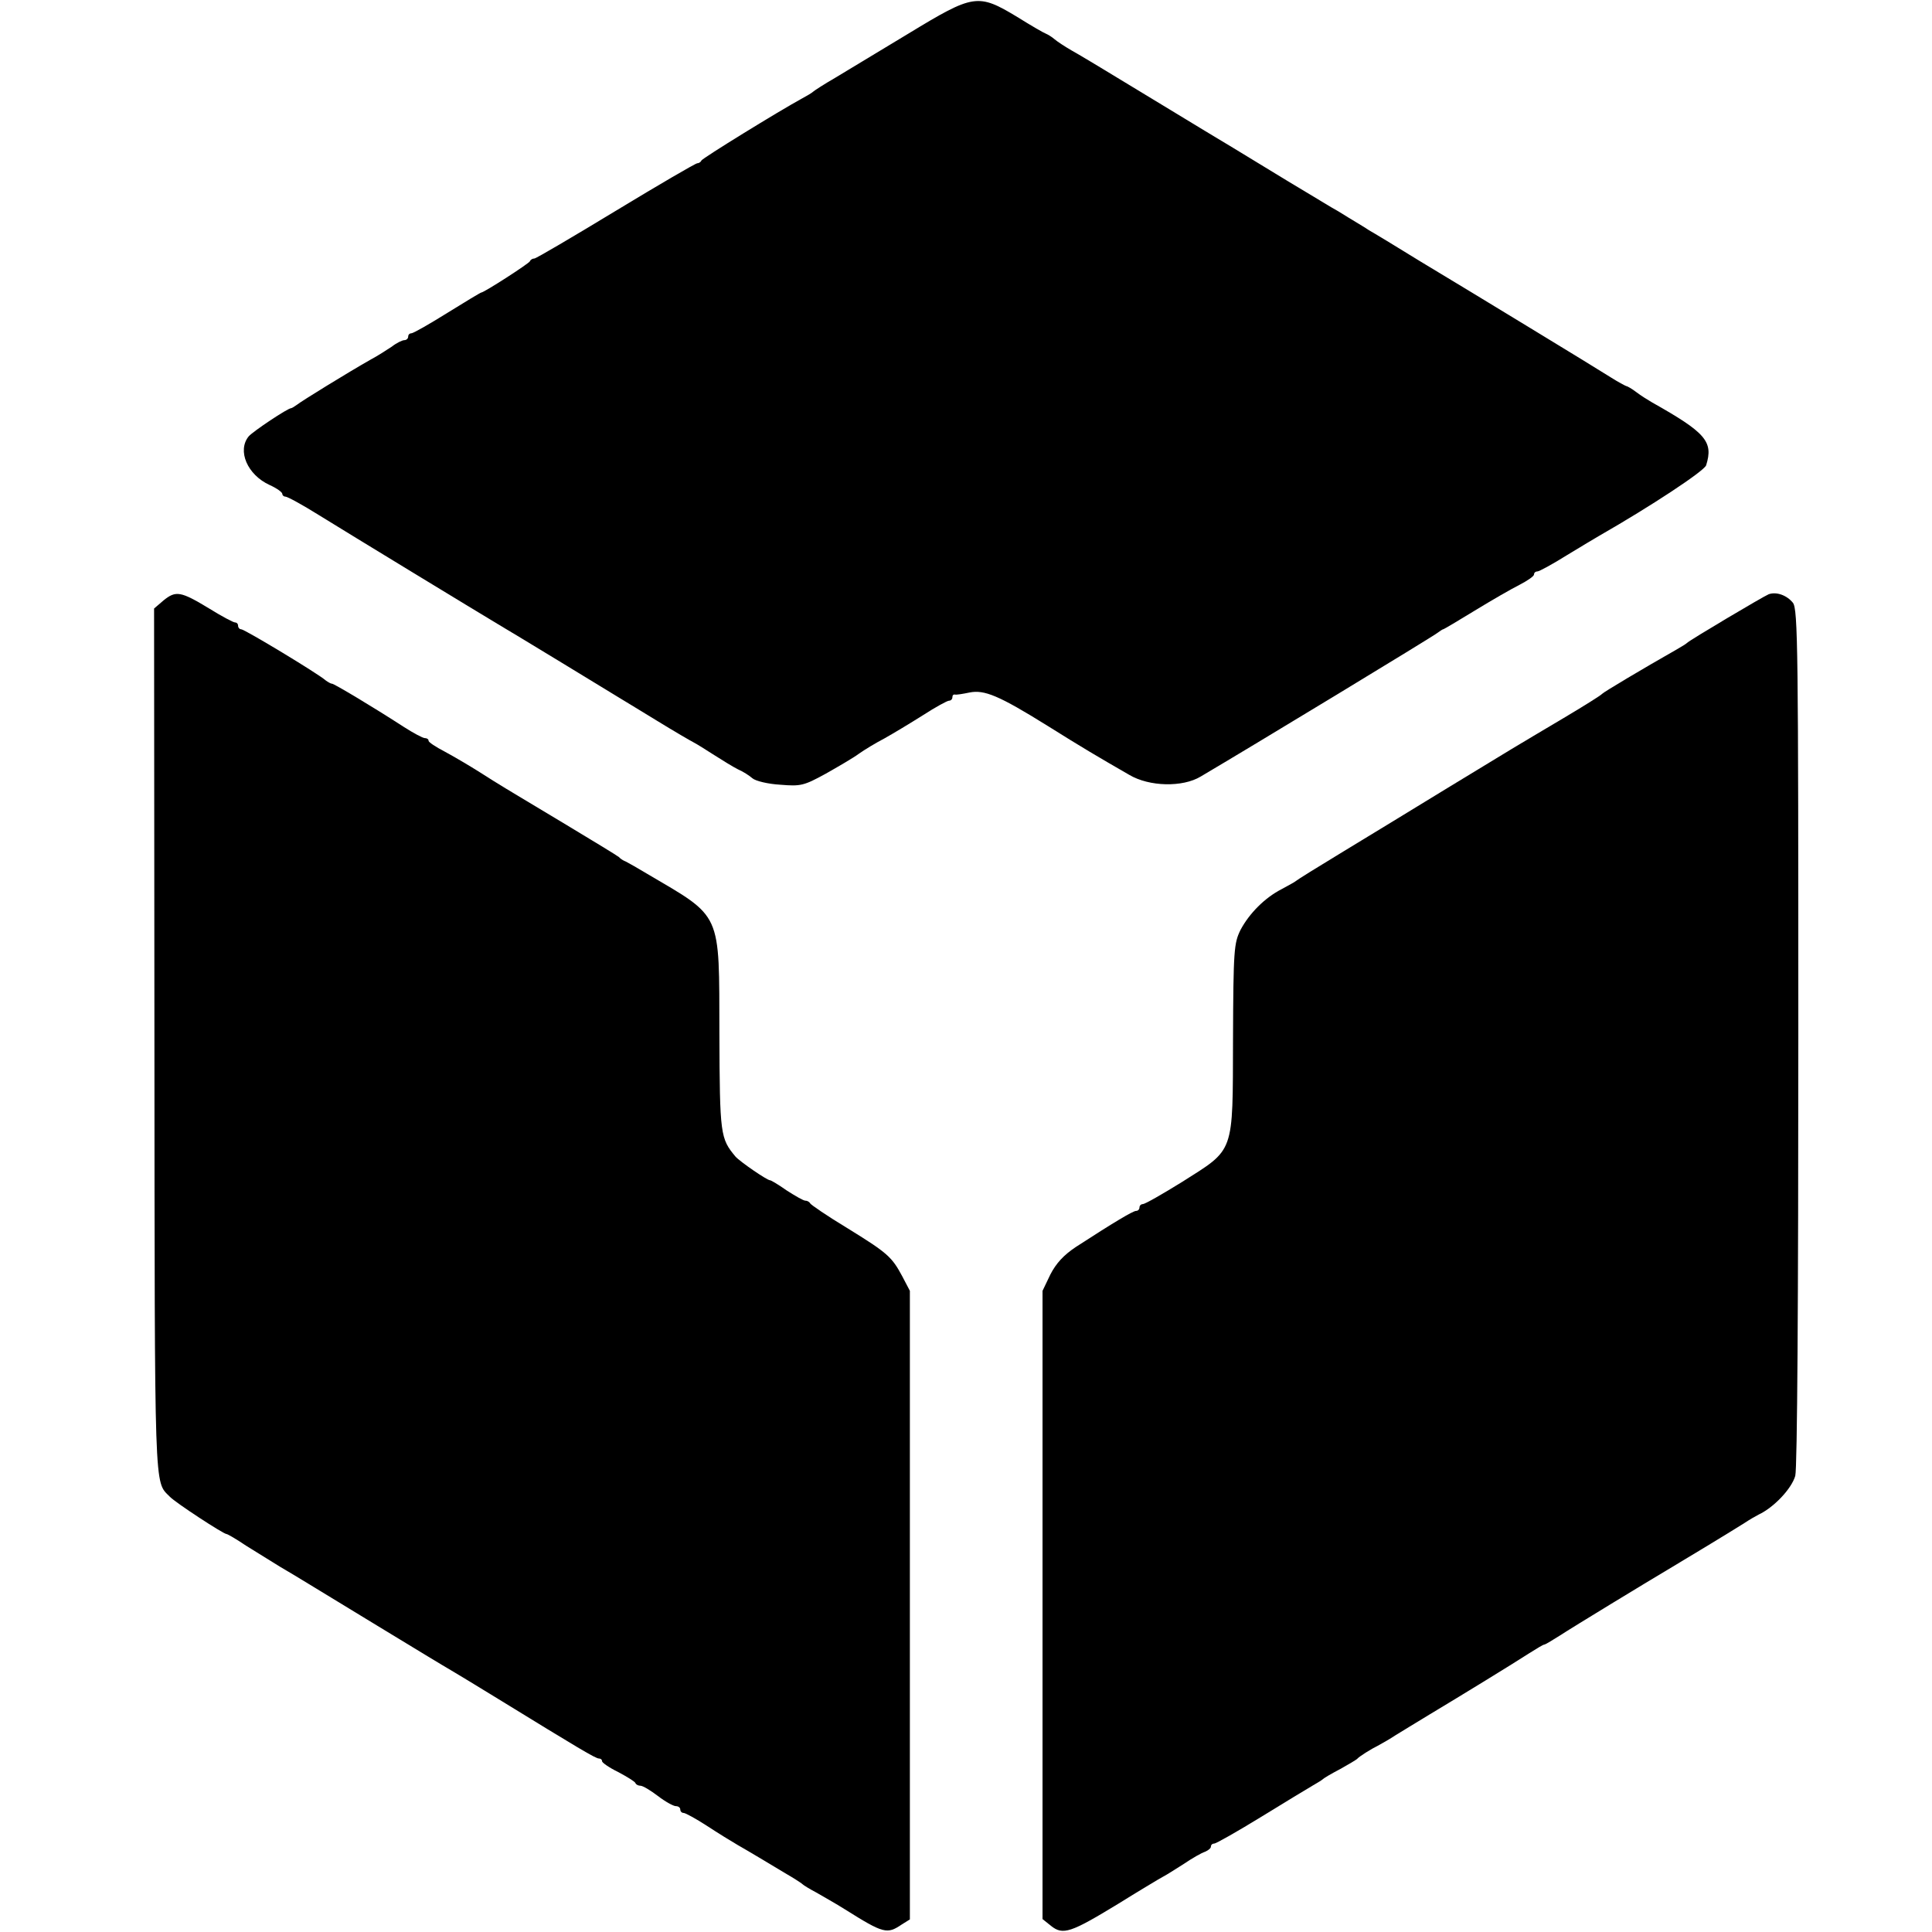 <?xml version="1.0" standalone="no"?>
<!DOCTYPE svg PUBLIC "-//W3C//DTD SVG 20010904//EN"
 "http://www.w3.org/TR/2001/REC-SVG-20010904/DTD/svg10.dtd">
<svg version="1.0" xmlns="http://www.w3.org/2000/svg"
 width="568pt" height="568pt" viewBox="0 0 568 568"
 preserveAspectRatio="xMidYMid meet">
<g transform="translate(0,568) scale(0.1,-0.1)"
fill="#000000" stroke="none">
<path d="M2672 5582 c-86 -52 -184 -111 -217 -131 -33 -19 -62 -38 -65 -41 -3
-3 -18 -12 -33 -20 -66 -36 -292 -175 -295 -182 -2 -5 -8 -8 -12 -8 -5 0 -113
-63 -240 -140 -127 -77 -234 -140 -239 -140 -5 0 -11 -3 -13 -8 -3 -7 -135
-92 -143 -92 -2 0 -47 -27 -100 -60 -53 -33 -100 -60 -106 -60 -5 0 -9 -4 -9
-10 0 -5 -5 -10 -11 -10 -6 0 -23 -8 -37 -19 -15 -10 -43 -28 -62 -38 -67 -38
-205 -123 -217 -133 -7 -5 -15 -10 -17 -10 -10 0 -112 -68 -125 -83 -34 -42
-4 -113 62 -143 20 -9 37 -21 37 -26 0 -4 4 -8 9 -8 6 0 50 -24 98 -54 92 -57
470 -287 527 -321 19 -11 103 -62 187 -113 85 -52 161 -98 169 -103 8 -5 58
-35 110 -67 52 -32 102 -61 110 -65 8 -4 35 -21 60 -37 25 -16 56 -35 70 -42
14 -6 33 -18 42 -26 9 -8 46 -17 82 -19 60 -5 69 -3 133 32 37 21 82 47 98 59
17 12 50 32 75 45 25 14 75 44 113 68 37 24 72 43 77 43 6 0 10 5 10 10 0 6 3
9 8 8 4 -1 23 2 42 6 44 9 87 -9 230 -98 102 -64 148 -91 240 -144 59 -35 157
-37 210 -5 146 86 687 414 697 423 7 5 14 10 16 10 2 0 44 25 93 55 49 30 108
64 132 76 23 12 42 25 42 30 0 5 4 9 10 9 5 0 44 21 87 48 43 26 86 52 95 57
152 87 308 190 314 207 22 70 -1 96 -159 185 -12 7 -33 20 -46 30 -13 10 -27
18 -30 18 -3 1 -24 12 -46 26 -22 14 -128 79 -235 144 -107 65 -253 154 -325
197 -71 44 -139 85 -150 91 -10 7 -37 23 -60 37 -22 14 -44 27 -50 30 -5 3
-65 39 -133 80 -67 41 -138 84 -156 95 -19 11 -126 76 -238 144 -112 68 -219
133 -238 143 -19 11 -42 26 -50 33 -8 7 -20 14 -25 16 -6 2 -44 24 -84 49
-116 70 -128 68 -319 -48z"/>
<path d="M481 3915 l-28 -24 1 -1273 c1 -1348 -1 -1291 45 -1338 17 -18 158
-110 167 -110 3 0 29 -15 57 -34 29 -18 74 -46 100 -62 63 -37 68 -41 287
-174 102 -62 199 -121 215 -130 17 -10 80 -48 140 -85 236 -145 286 -175 296
-175 5 0 9 -3 9 -8 0 -4 21 -19 48 -32 26 -14 49 -28 50 -32 2 -5 9 -8 15 -8
7 0 30 -14 51 -30 22 -17 46 -30 53 -30 7 0 13 -4 13 -10 0 -5 4 -10 10 -10 5
0 36 -17 67 -37 32 -21 74 -47 93 -58 30 -17 80 -47 165 -98 11 -7 22 -14 25
-17 3 -3 21 -14 40 -24 19 -11 58 -33 85 -50 113 -71 123 -73 166 -44 l24 15
0 924 0 924 -22 42 c-31 58 -43 69 -163 143 -58 35 -106 68 -108 72 -2 4 -8 8
-14 8 -6 0 -30 14 -55 30 -24 17 -46 30 -49 30 -9 0 -89 55 -102 70 -44 53
-46 63 -47 360 -1 364 10 340 -214 472 -25 15 -53 31 -61 35 -8 3 -17 9 -20
13 -3 3 -75 47 -160 98 -195 117 -184 110 -250 152 -30 19 -76 46 -102 60 -27
14 -48 28 -48 32 0 5 -5 8 -11 8 -6 0 -34 15 -62 33 -91 59 -205 127 -211 127
-4 0 -12 5 -19 10 -21 19 -238 150 -248 150 -5 0 -9 5 -9 10 0 6 -4 10 -9 10
-5 0 -39 18 -76 41 -84 51 -98 53 -134 24z"/>
<path d="M5200 3933 c-15 -6 -231 -134 -240 -143 -3 -3 -16 -11 -30 -19 -102
-58 -216 -126 -220 -131 -3 -4 -54 -36 -113 -71 -155 -92 -145 -86 -342 -206
-99 -61 -238 -145 -310 -189 -71 -43 -132 -81 -135 -84 -3 -3 -22 -13 -42 -24
-49 -25 -95 -71 -121 -120 -19 -39 -21 -57 -22 -321 -1 -341 6 -321 -150 -420
-58 -36 -109 -65 -115 -65 -5 0 -10 -4 -10 -10 0 -5 -4 -10 -10 -10 -9 0 -66
-34 -177 -106 -36 -24 -58 -48 -75 -81 l-23 -48 0 -923 0 -924 25 -20 c35 -28
58 -20 196 64 66 41 126 77 134 81 8 4 35 21 60 37 25 17 53 33 63 36 9 4 17
10 17 15 0 5 4 9 10 9 5 0 67 35 137 78 70 43 139 85 153 93 14 8 27 16 30 19
3 3 25 16 50 29 25 14 47 27 50 30 6 7 39 28 65 41 11 6 32 18 47 28 15 9 60
37 100 61 100 60 245 149 293 180 22 14 42 26 45 26 3 0 23 12 45 26 43 28
257 158 316 193 49 29 194 117 227 138 15 10 34 21 42 25 45 21 97 76 108 114
6 21 9 522 9 1291 0 1139 -1 1257 -16 1276 -18 22 -48 33 -71 25z"/>
</g>
</svg>

